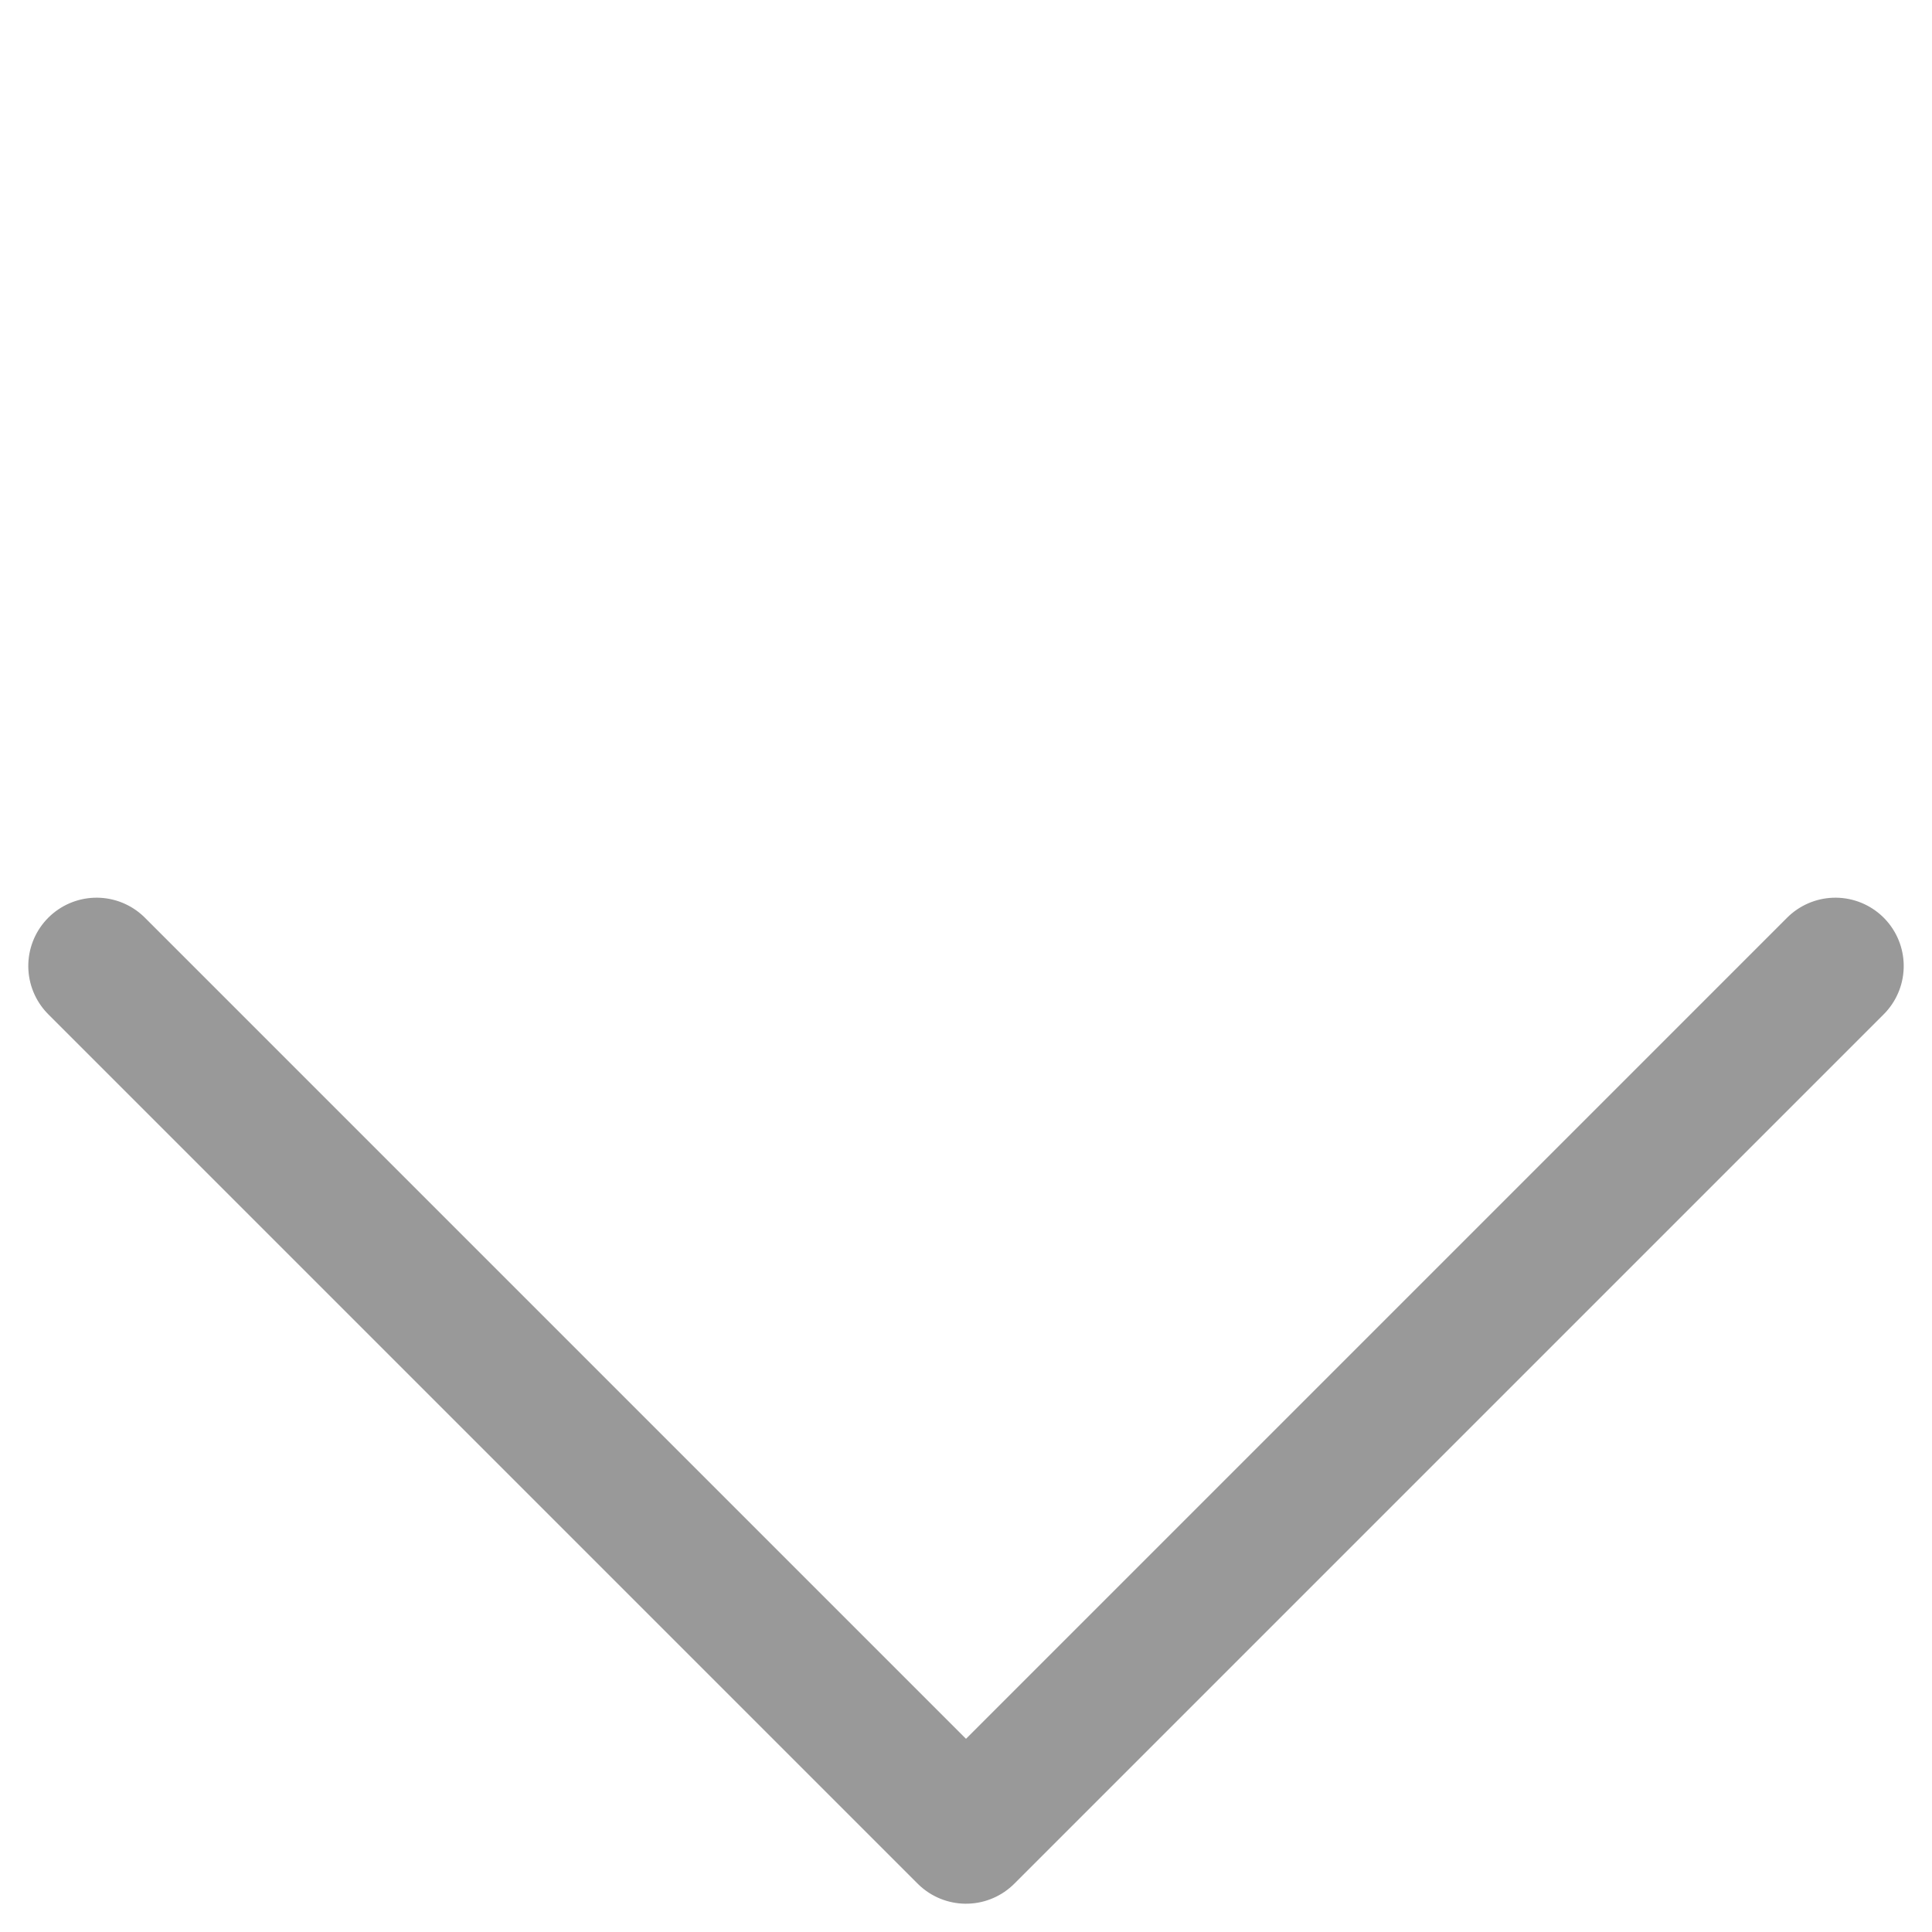 <svg xmlns="http://www.w3.org/2000/svg" width="14.142" height="14.142" viewBox="0 0 14.142 14.142"><path d="M0 9H9V0" transform="translate(7.071 0.707) rotate(45)" fill="none" stroke="#999" stroke-linecap="round" stroke-linejoin="round" stroke-width="1"/></svg>